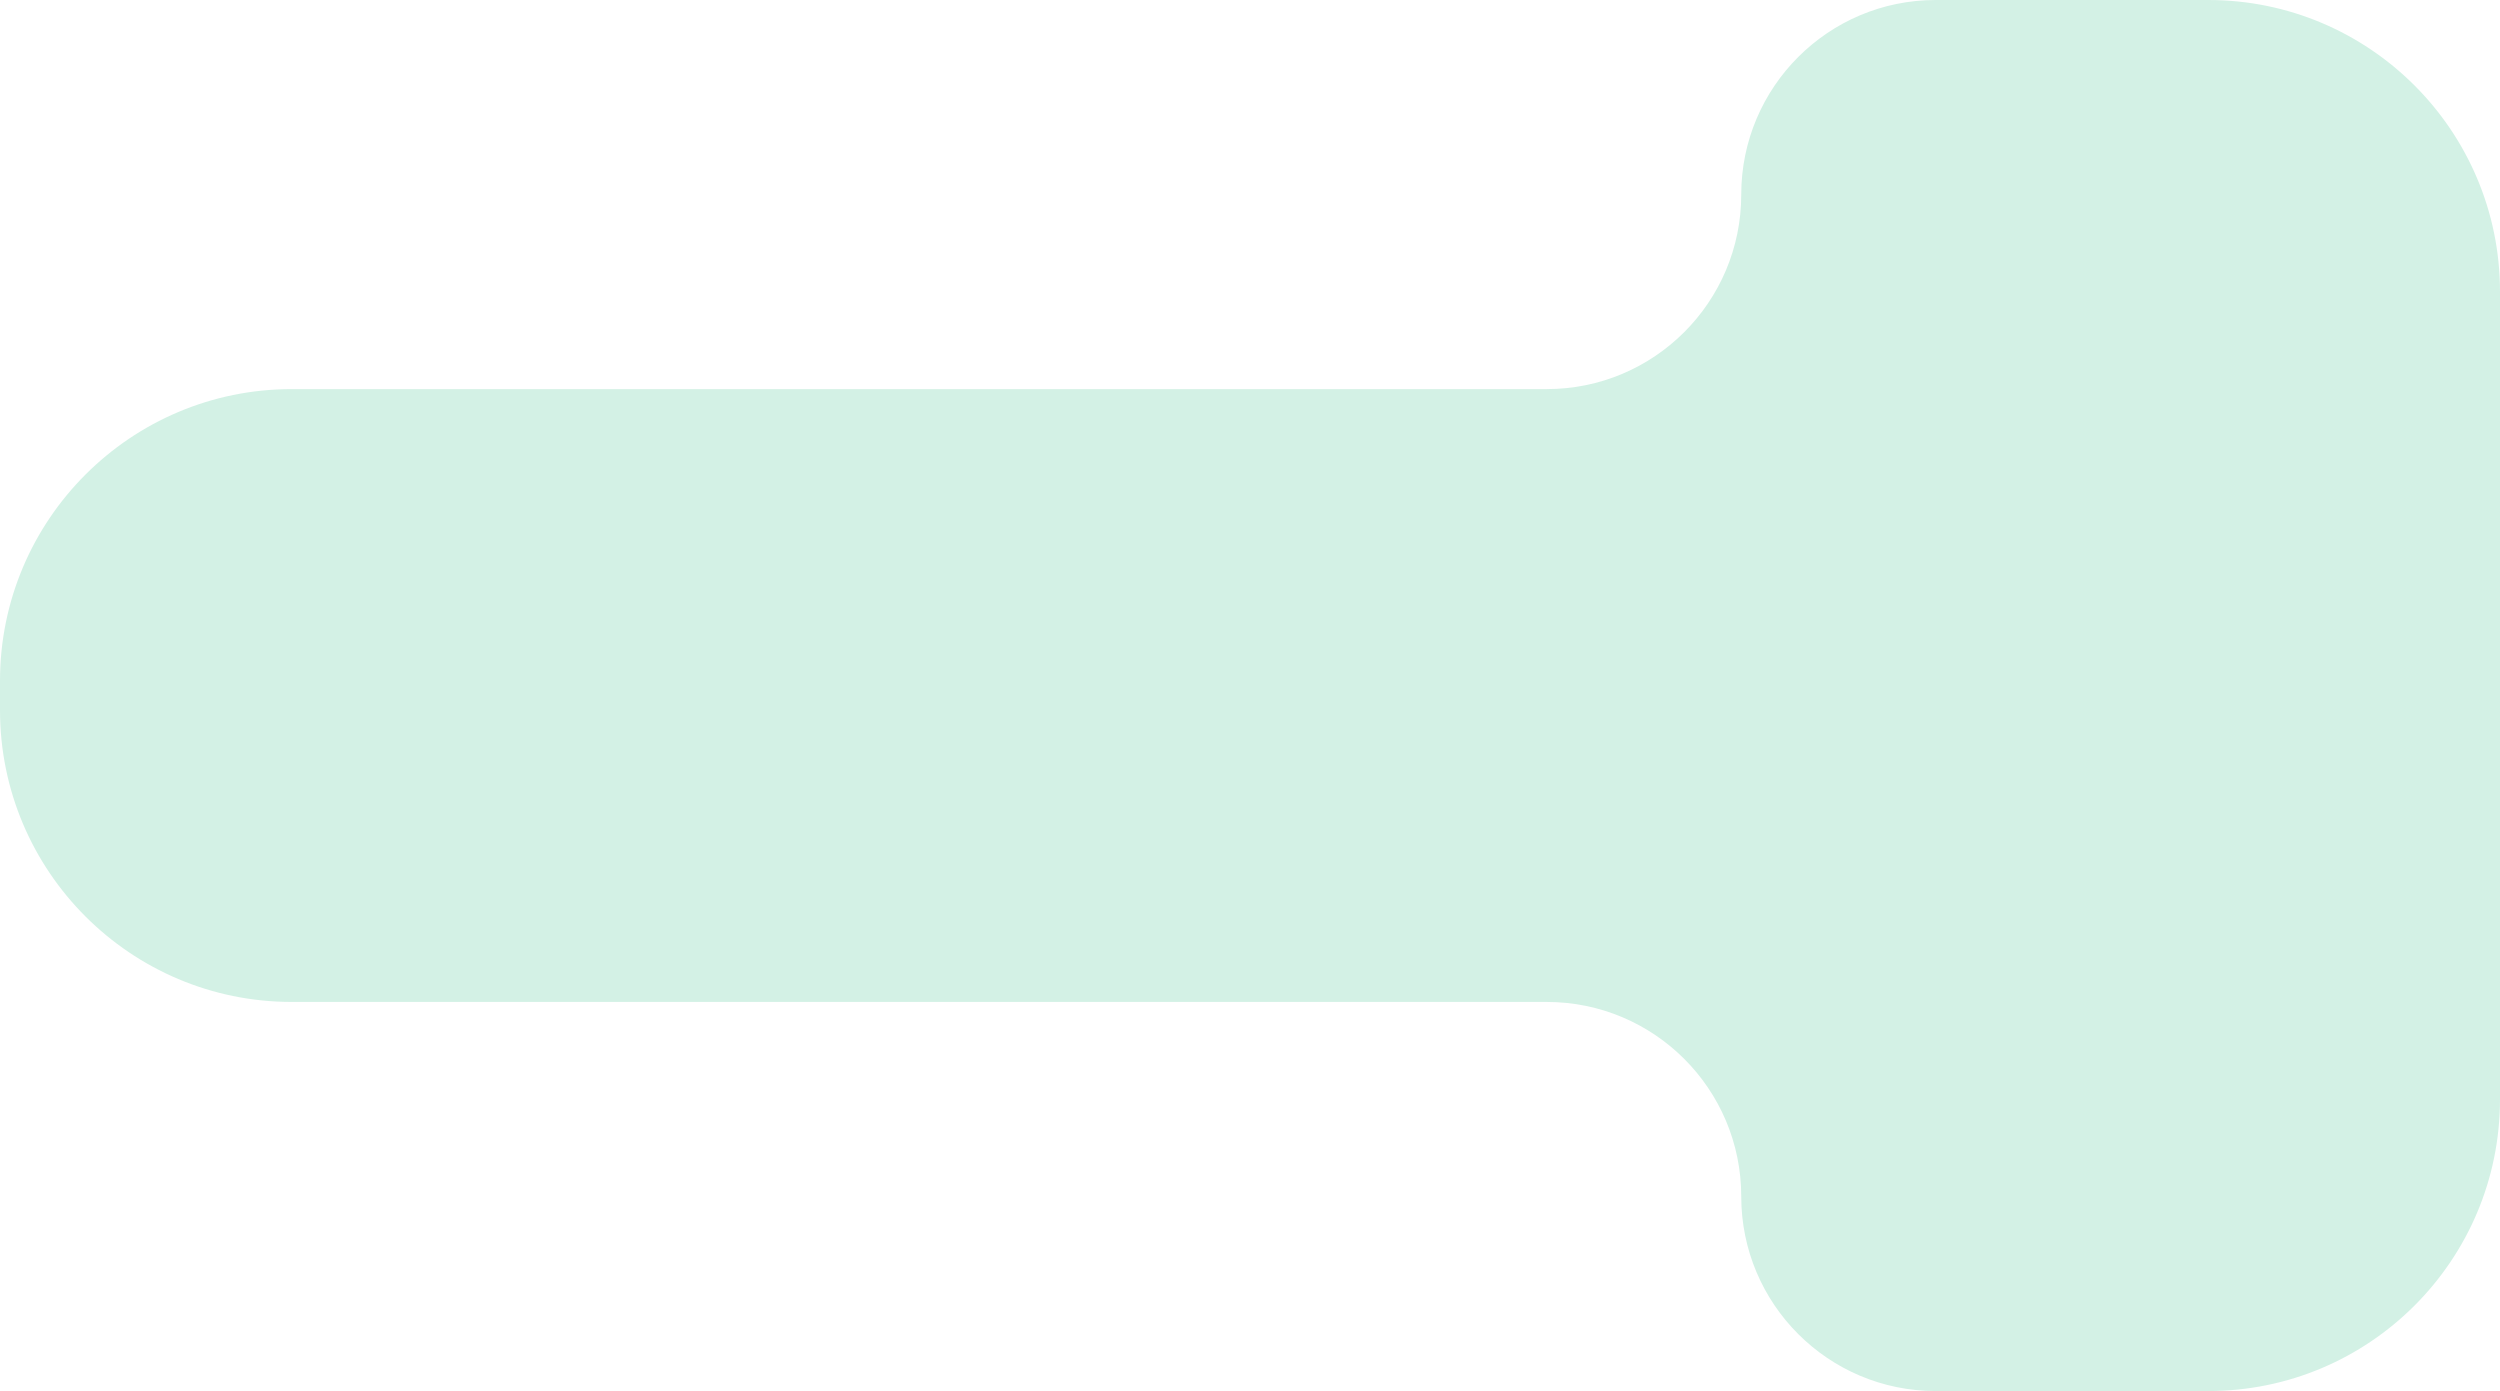 <?xml version="1.0" encoding="UTF-8"?> <svg xmlns="http://www.w3.org/2000/svg" width="1028" height="572" viewBox="0 0 1028 572" fill="none"> <path fill-rule="evenodd" clip-rule="evenodd" d="M1028 120C1028 53.726 974.274 0 908 0H796C751.817 0 716 35.817 716 80C716 124.183 680.183 160 636 160H120C53.726 160 0 213.726 0 280V292C0 358.274 53.726 412 120 412H636C680.183 412 716 447.817 716 492C716 536.183 751.817 572 796 572H908C974.274 572 1028 518.274 1028 452V120Z" fill="#D3F1E5"></path> </svg> 